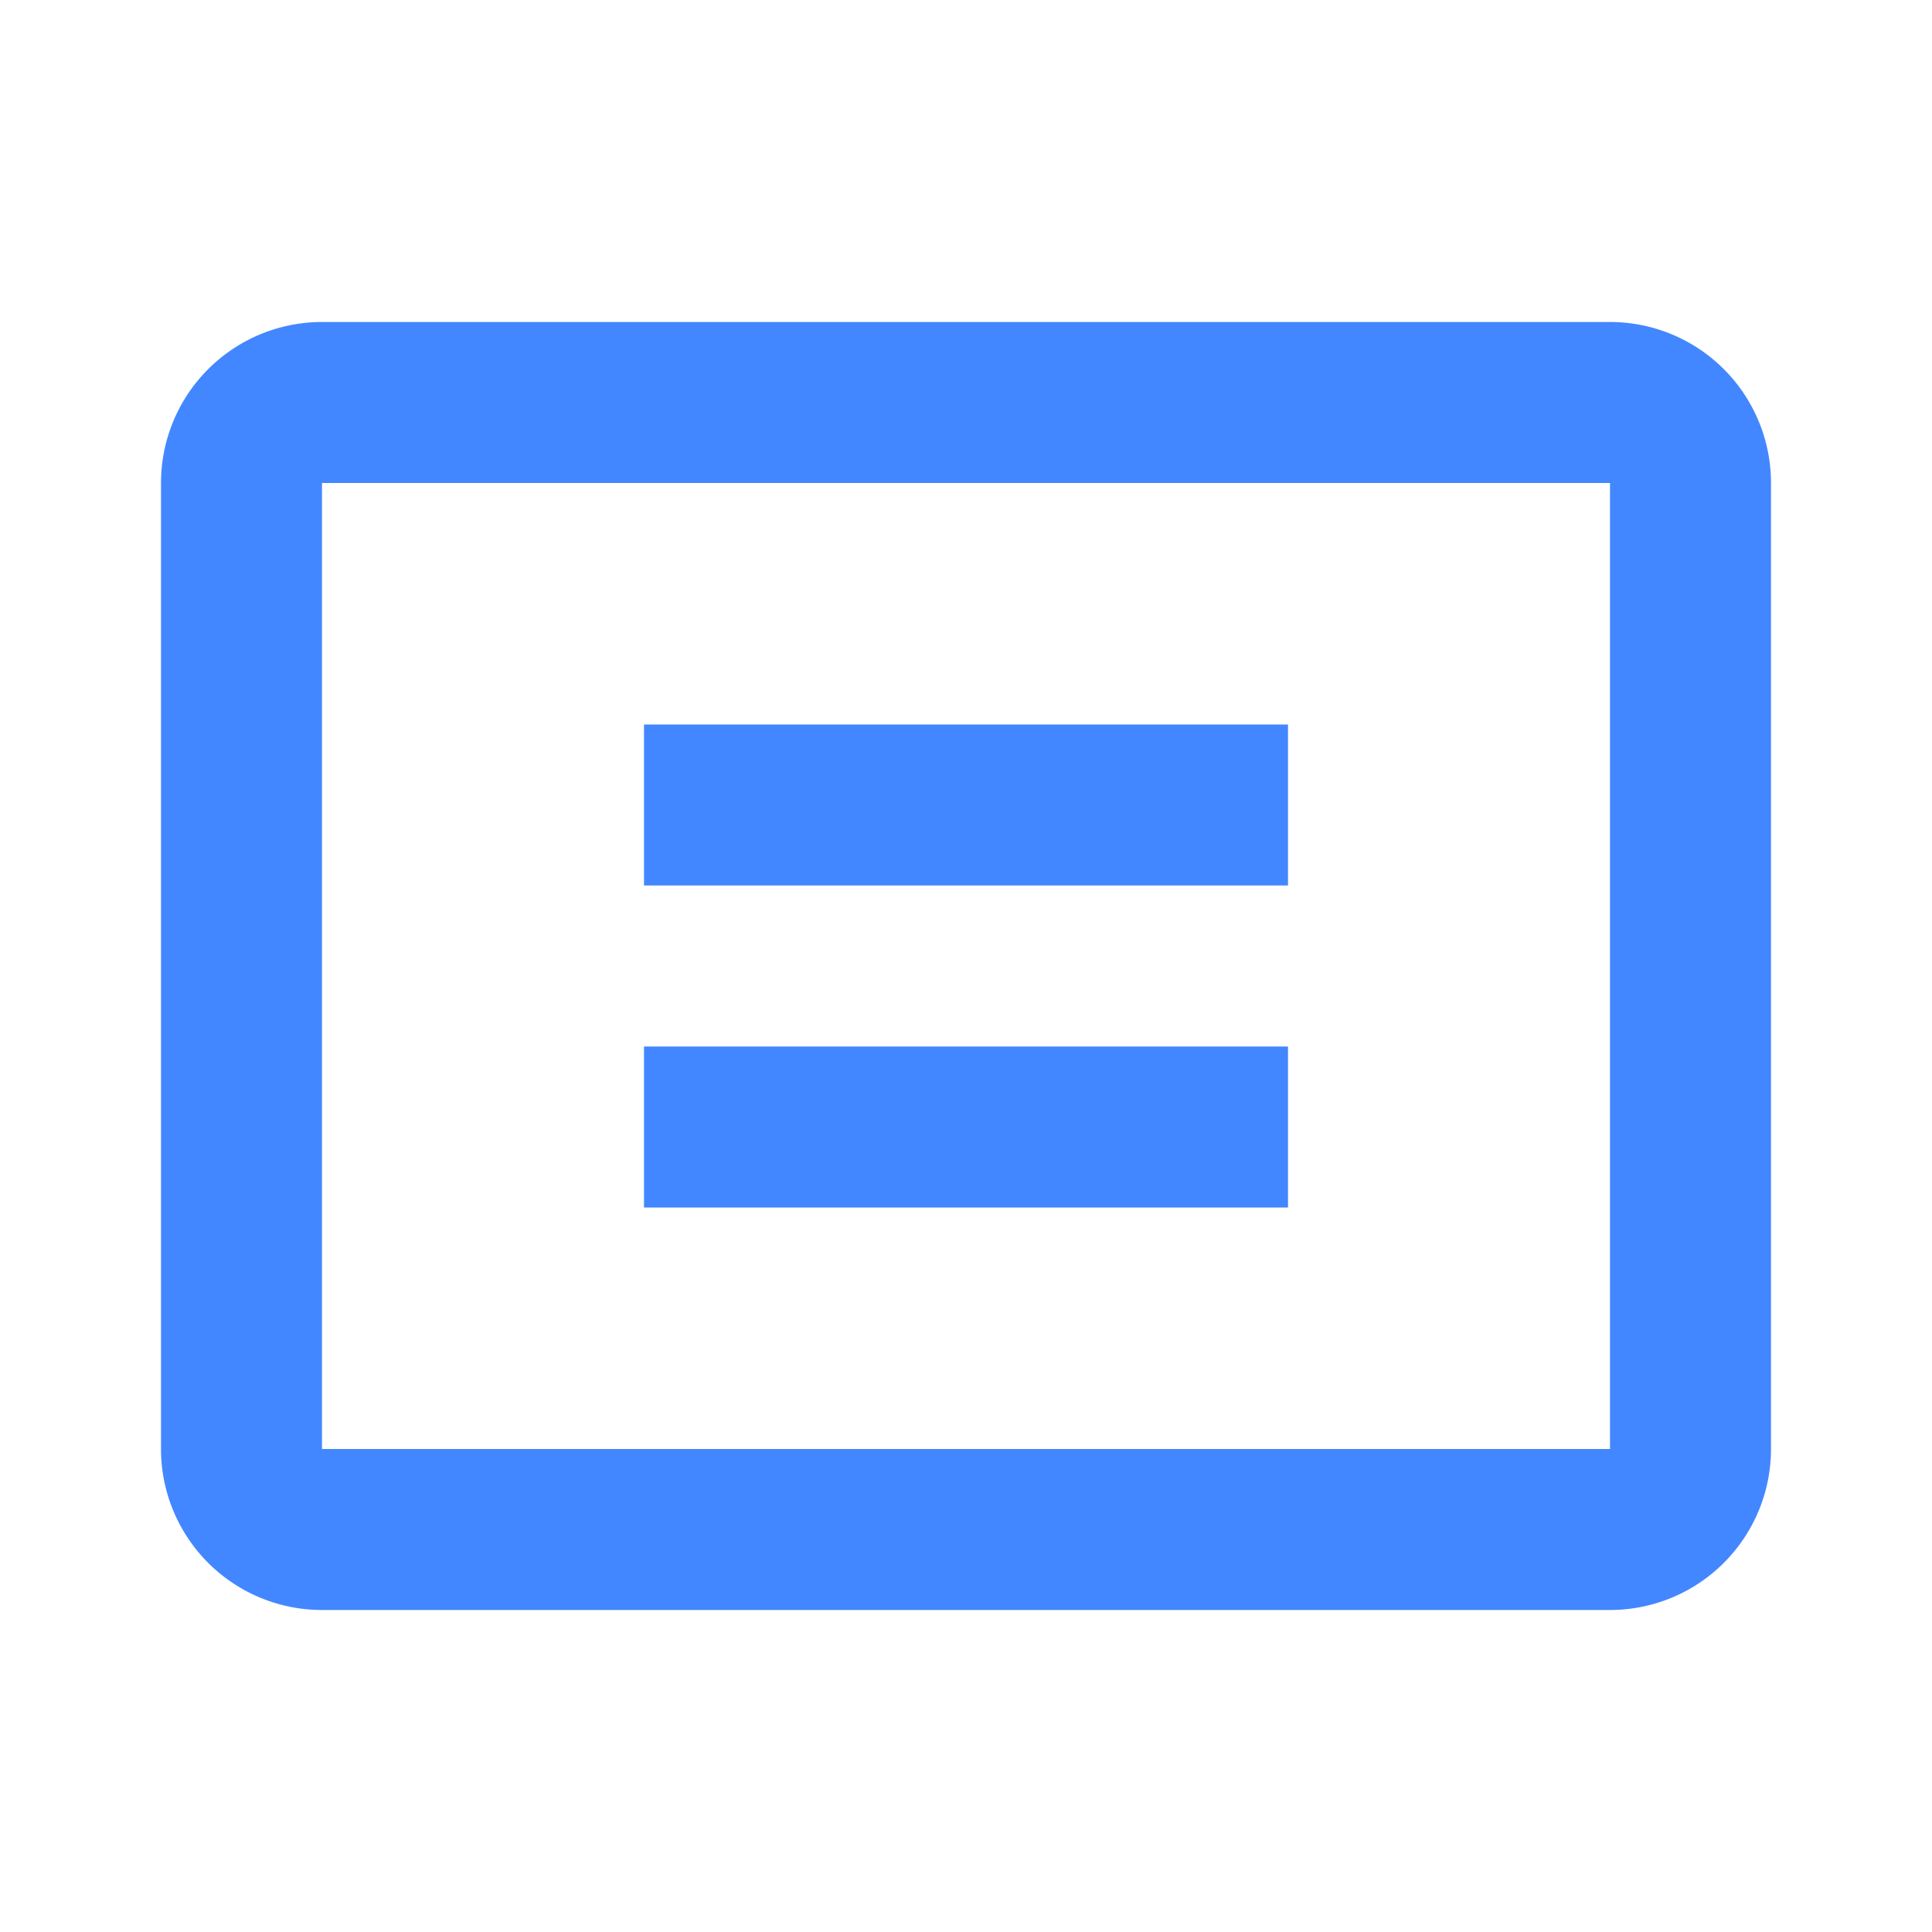<svg width="24" height="24" viewBox="0 0 24 24" fill="none" xmlns="http://www.w3.org/2000/svg">
  <path d="M4 4h16a2 2 0 012 2v12a2 2 0 01-2 2H4a2 2 0 01-2-2V6a2 2 0 012-2zm0 2v12h16V6H4zm4 3h8v2H8V9zm0 4h8v2H8v-2z" fill="#4287ff"/>
</svg> 